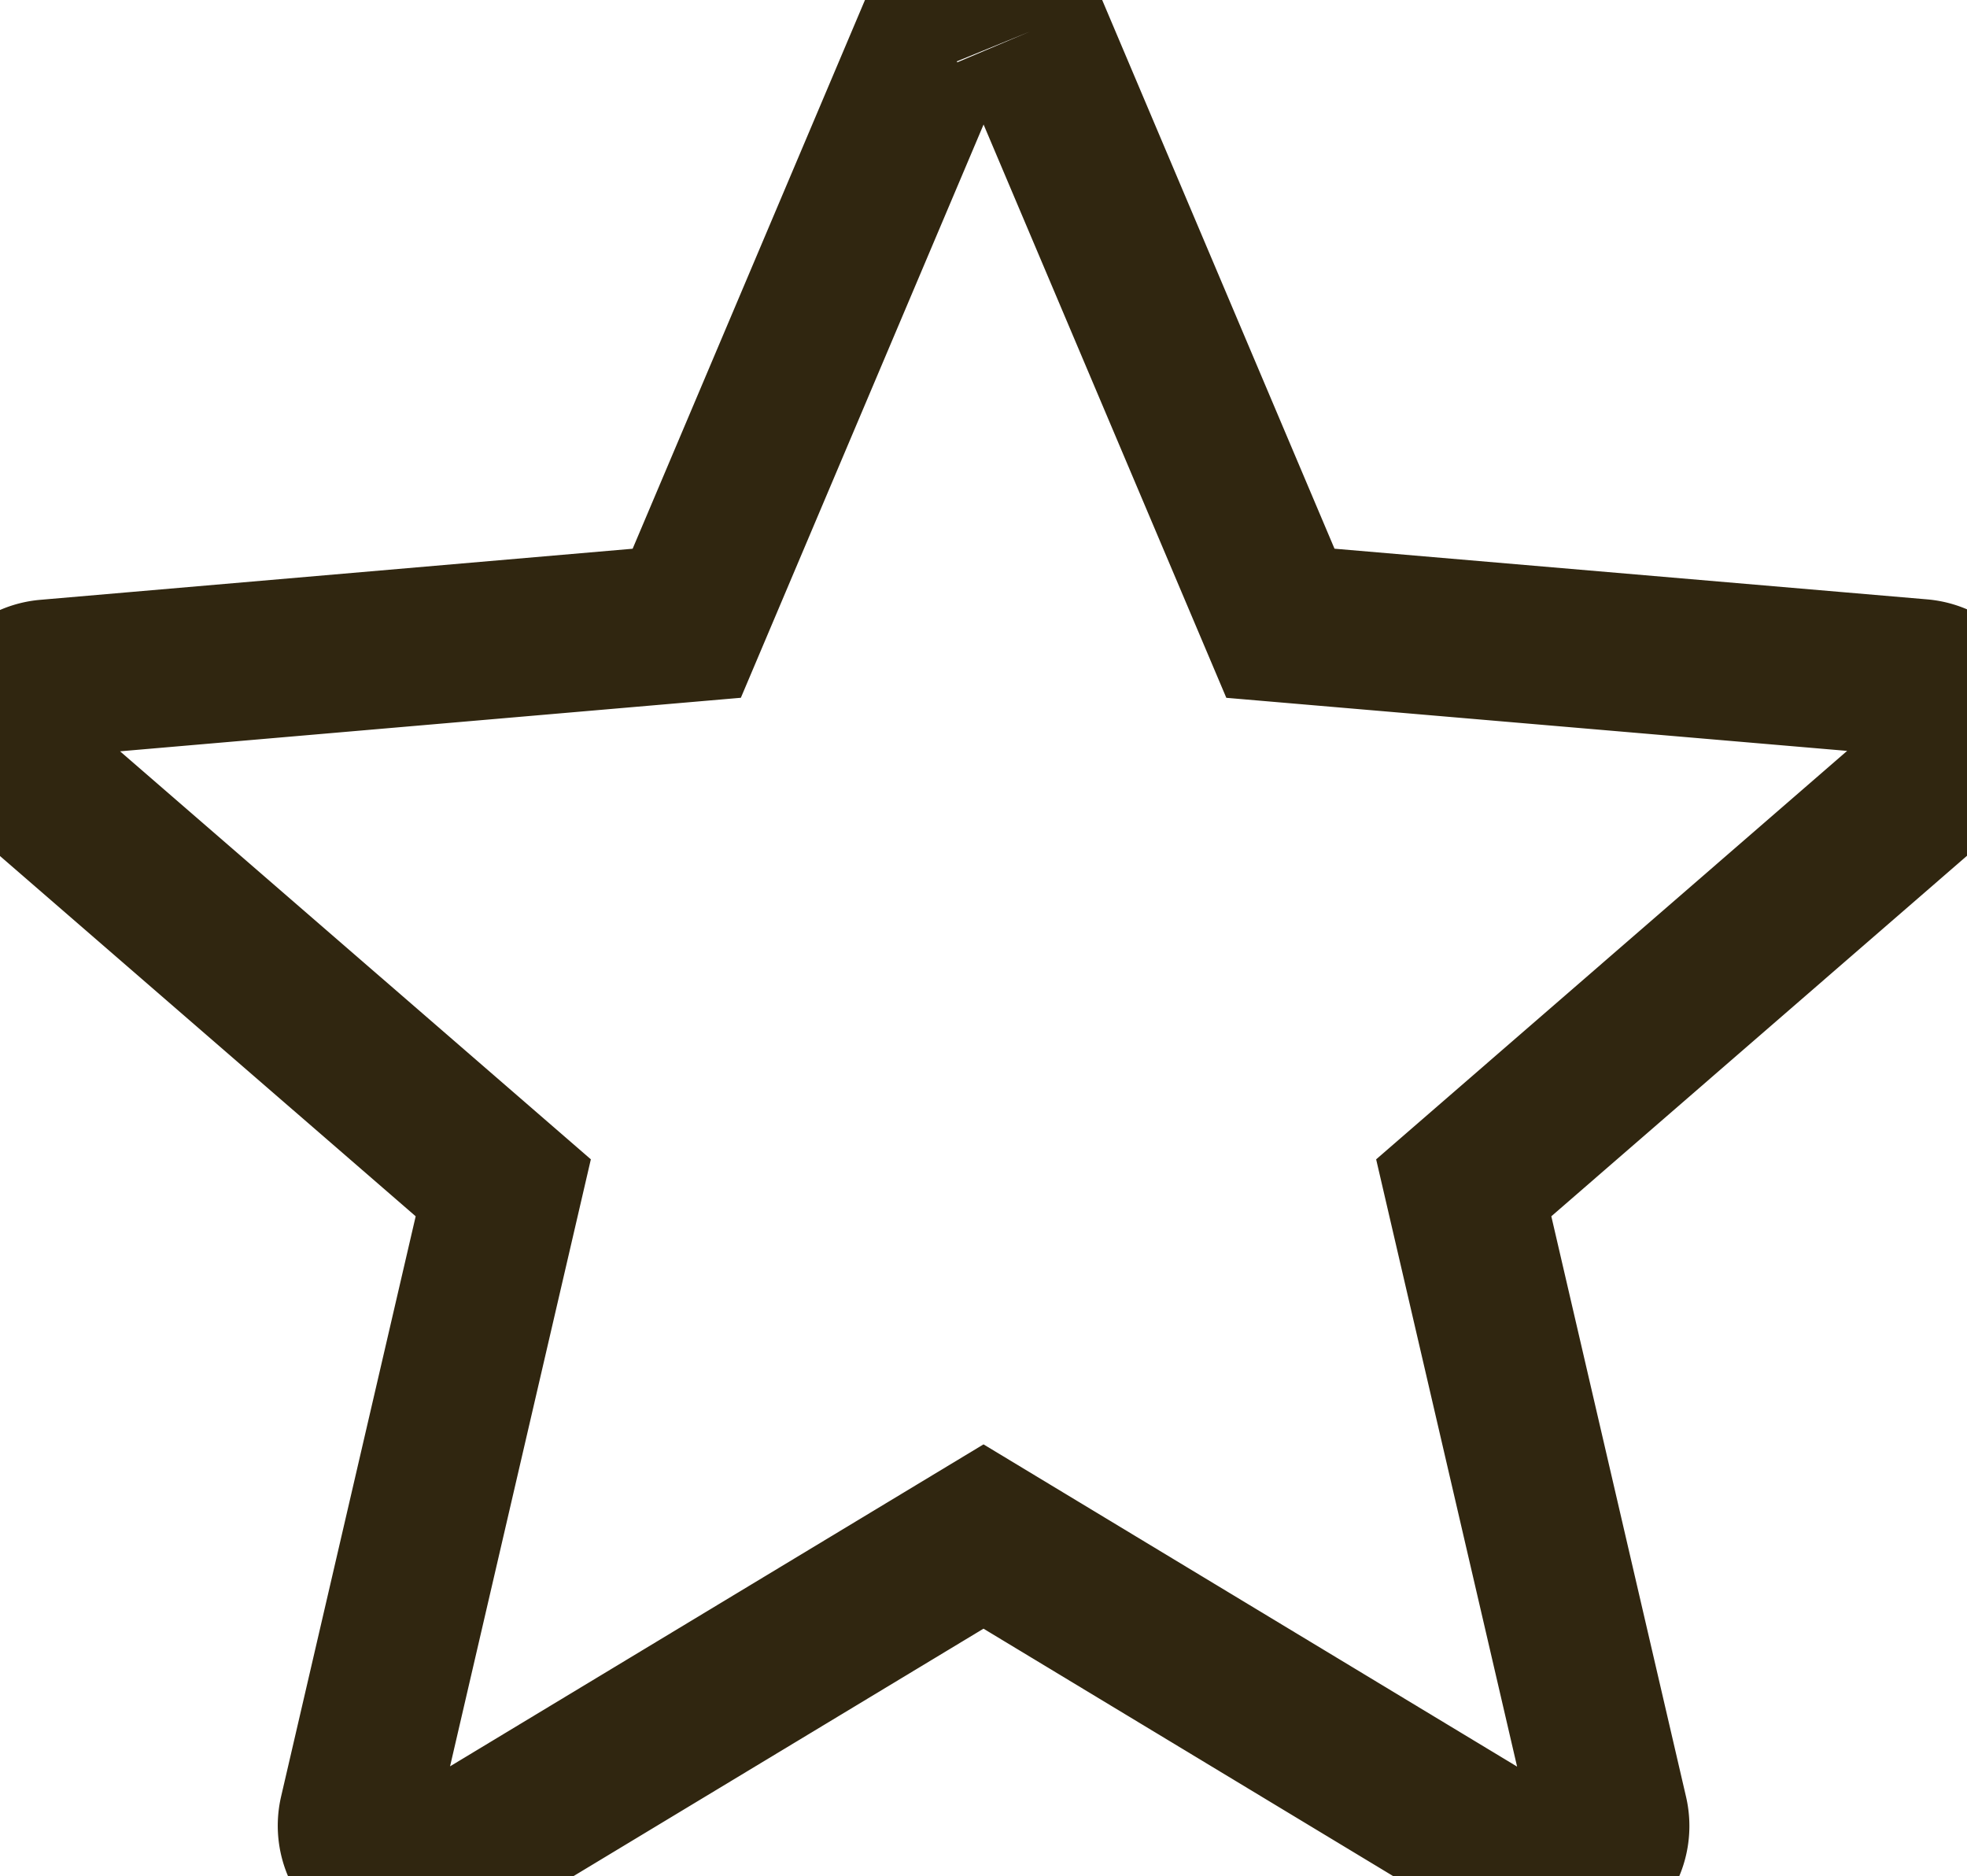<svg xmlns="http://www.w3.org/2000/svg" xmlns:xlink="http://www.w3.org/1999/xlink" width="12.468" height="11.891" viewBox="0 0 12.468 11.891">
  <defs>
    <clipPath id="clip-path">
      <path id="Clip_2" data-name="Clip 2" d="M0,0H12.468V11.891H0Z" transform="translate(0 0.014)" fill="none"/>
    </clipPath>
  </defs>
  <g id="Group_3_Copy_4" data-name="Group 3 Copy 4" transform="translate(0 -0.014)">
    <path id="Clip_2-2" data-name="Clip 2" d="M0,0H12.468V11.891H0Z" transform="translate(0 0.014)" fill="none"/>
    <g id="Group_3_Copy_4-2" data-name="Group 3 Copy 4" clip-path="url(#clip-path)">
      <path id="Fill_1" data-name="Fill 1" d="M6.528.2,8.116,3.95l4.059.347a.321.321,0,0,1,.181.562L9.278,7.528,10.2,11.5a.319.319,0,0,1-.475.346L6.234,9.738l-3.49,2.106a.319.319,0,0,1-.475-.346L3.19,7.528.11,4.859A.322.322,0,0,1,.294,4.3L4.353,3.95,5.941.2a.317.317,0,0,1,.587,0" transform="translate(0 0.014)" fill="none" stroke="#302610" stroke-width="1"/>
    </g>
  </g>
</svg>
